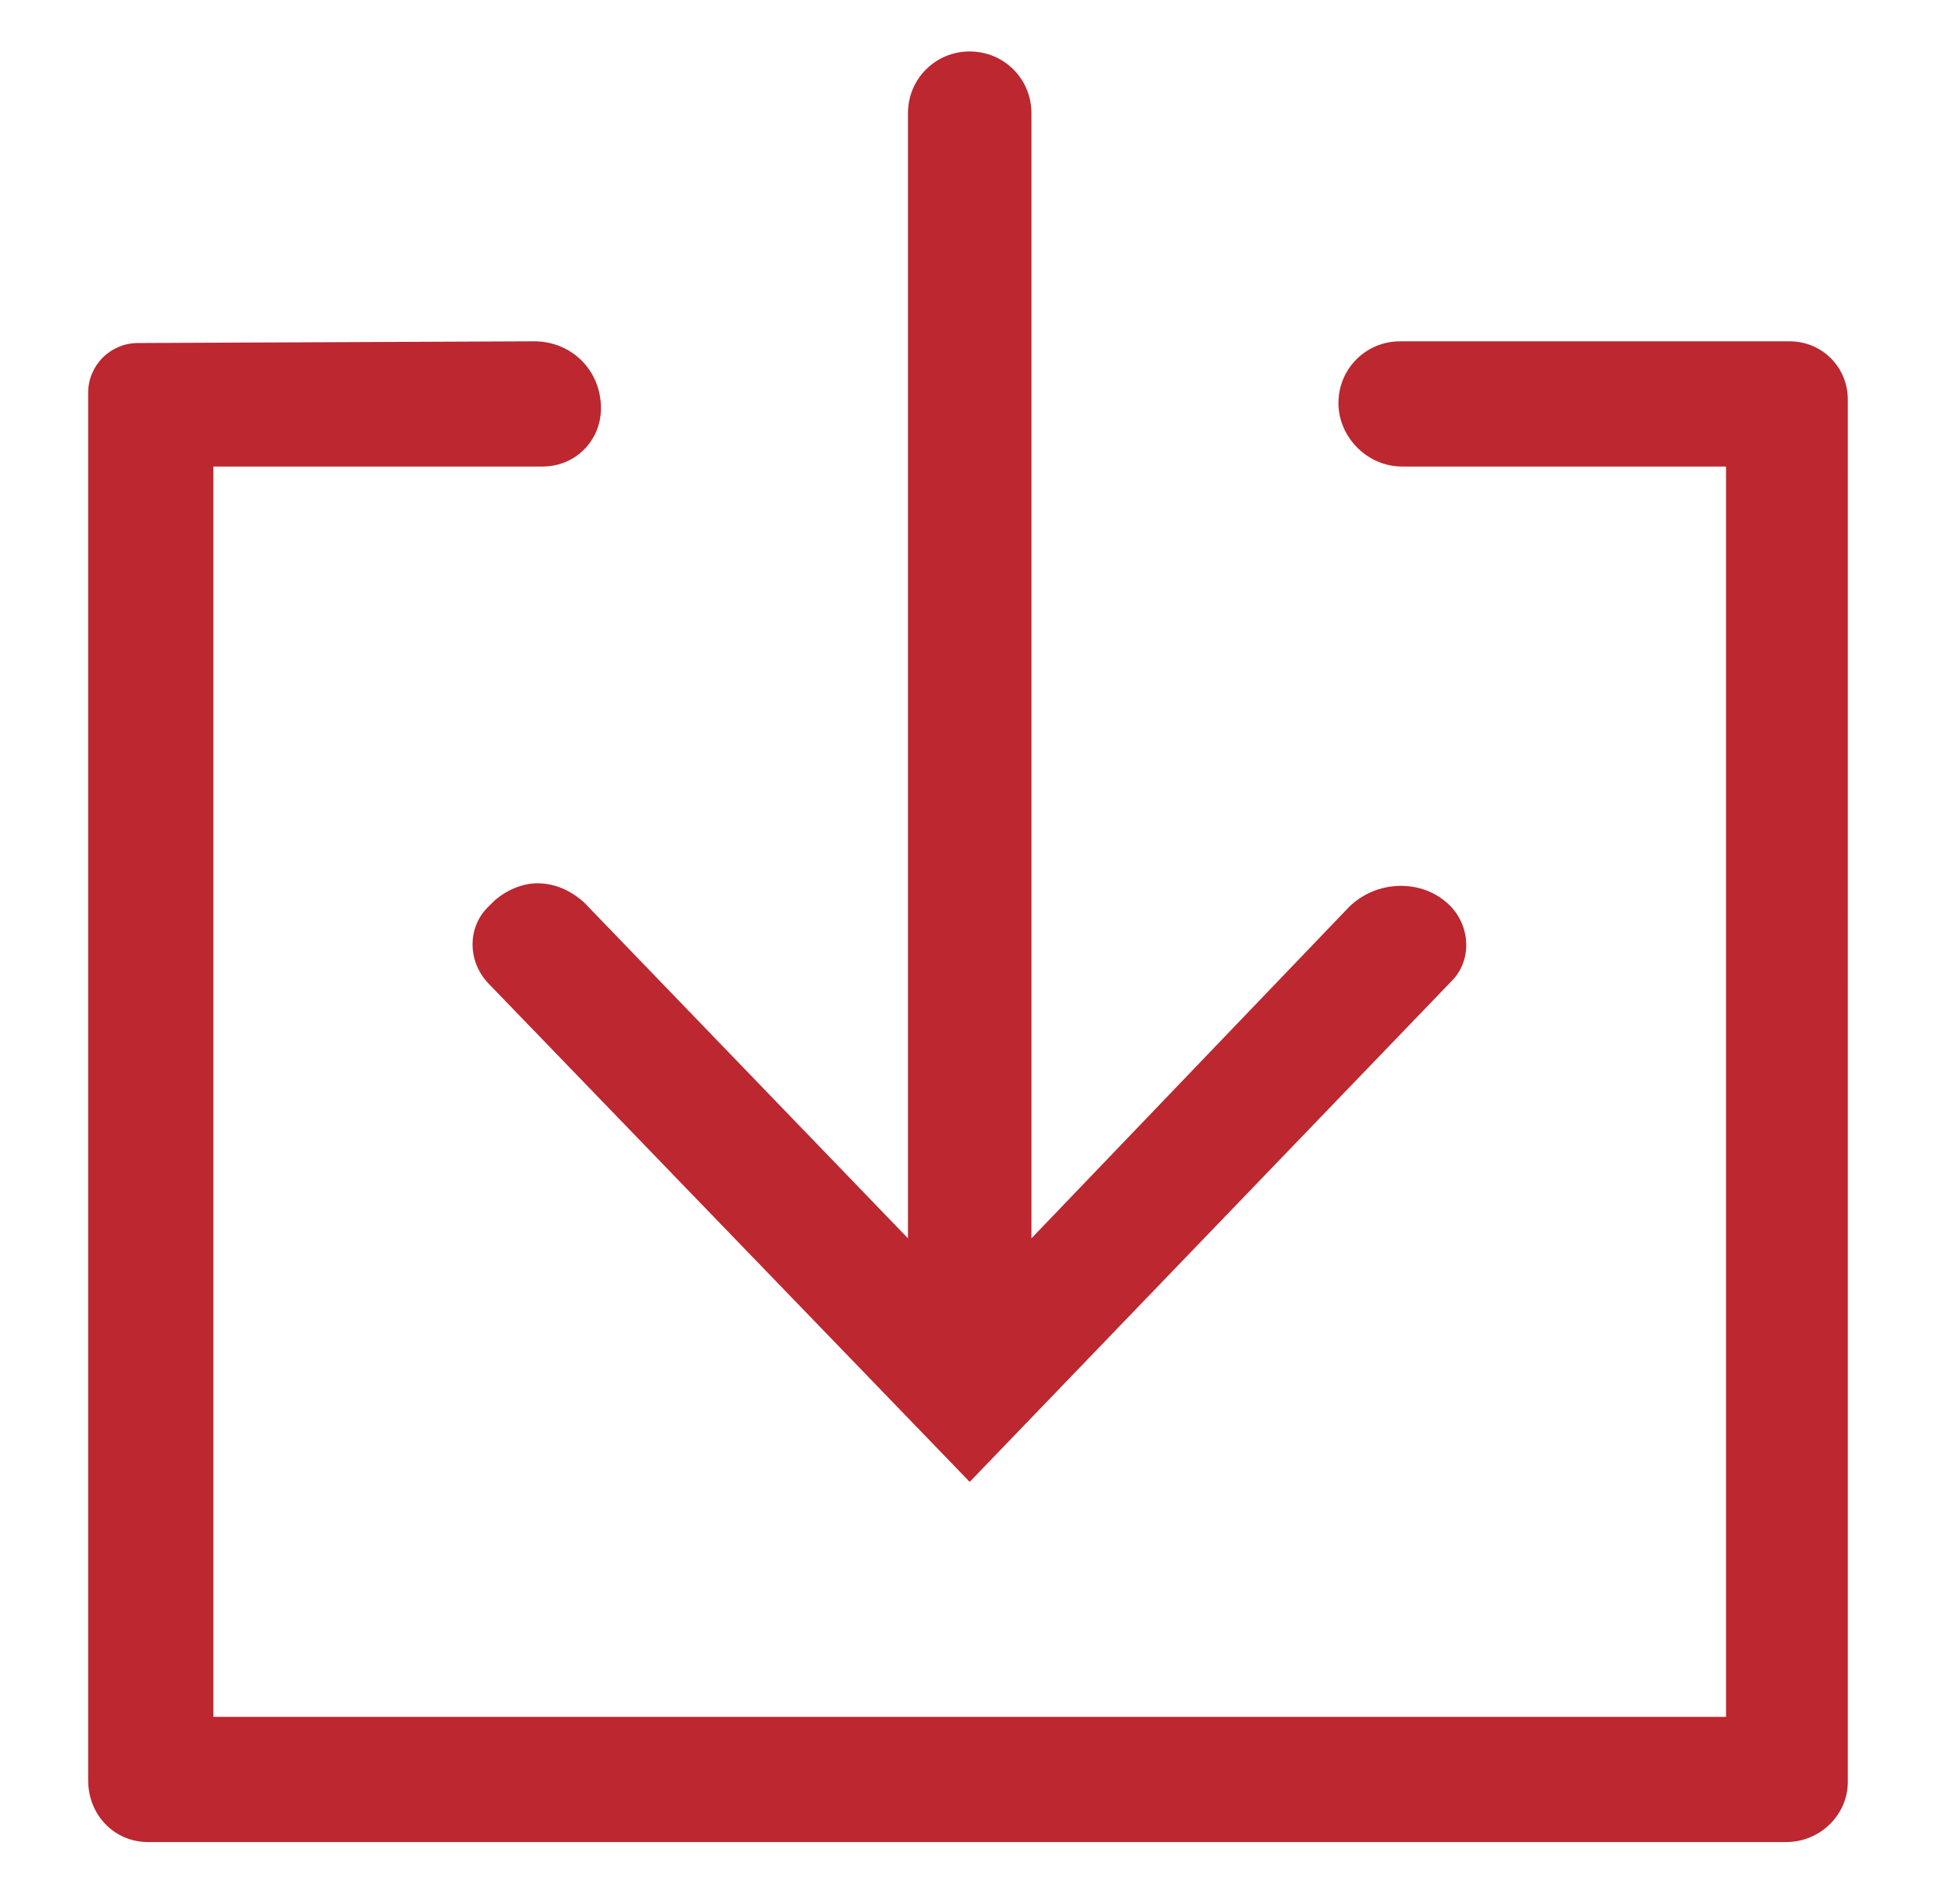 <?xml version="1.0" encoding="utf-8"?>
<!-- Generator: Adobe Illustrator 25.4.1, SVG Export Plug-In . SVG Version: 6.00 Build 0)  -->
<svg version="1.1" id="Layer_1" xmlns="http://www.w3.org/2000/svg" xmlns:xlink="http://www.w3.org/1999/xlink" x="0px" y="0px"
	 viewBox="0 0 113 111" style="enable-background:new 0 0 113 111;" xml:space="preserve">
<style type="text/css">
	.st0{fill:#BC2730;}
</style>
<g id="Component_26_1" transform="translate(0 1)">
	<g id="Group_1168" transform="translate(91.141 0)">
		<path id="Path_792" class="st0" d="M-83.1,19c-1.6,0-2.9,1.3-2.9,2.9v80.9c0,2,1.5,3.6,3.5,3.6l0,0H13c2,0,3.6-1.6,3.6-3.5l0,0
			V22.3c0-1.9-1.5-3.4-3.4-3.4H-9.5c-2,0-3.6,1.6-3.6,3.6s1.7,3.7,3.7,3.7H9.5v72.9h-88.2V26.2h19.2c1.9,0,3.4-1.5,3.4-3.4
			c0-2.2-1.7-3.9-3.9-3.9L-83.1,19z M-59.8,50.5c-0.9,0-1.8,0.4-2.5,1l-0.3,0.3c-1.3,1.2-1.3,3.2-0.1,4.5l0,0l28.1,29.1l28.1-29.2
			c1.2-1.2,1.1-3.2-0.1-4.4c-1.6-1.6-4.3-1.5-5.9,0.1L-31,71.2V5.6c0-2-1.6-3.6-3.6-3.6s-3.6,1.6-3.6,3.6l0,0v65.6l-18.9-19.6
			C-57.9,50.9-58.8,50.5-59.8,50.5L-59.8,50.5z"/>
	</g>
</g>
</svg>
